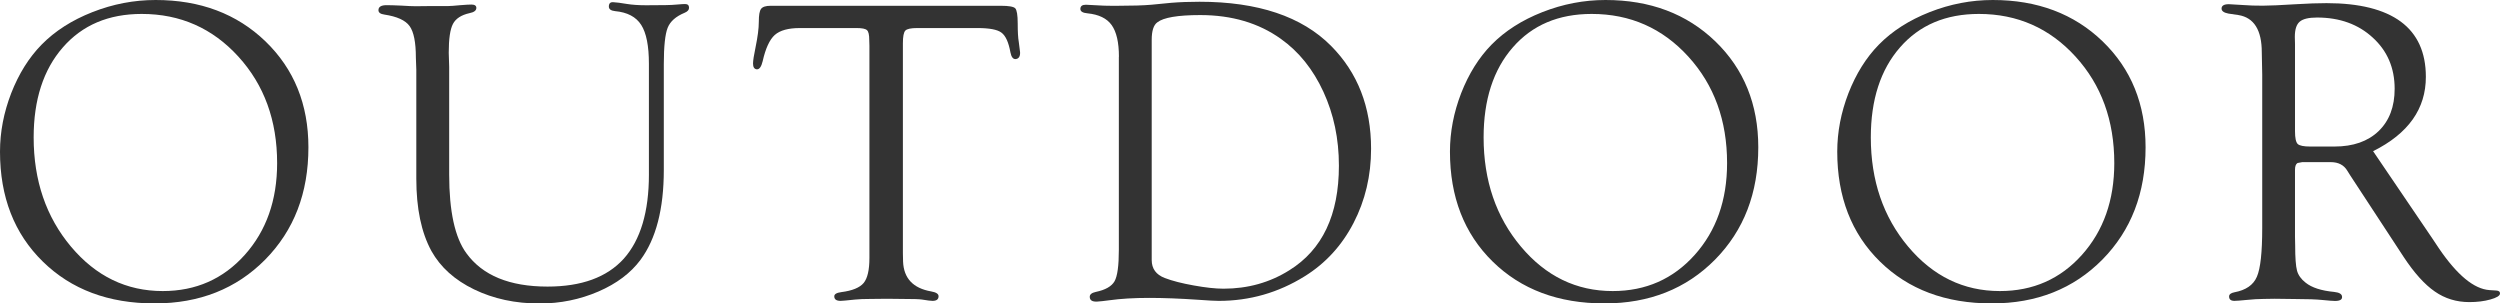 <svg enable-background="new 0 0 285.25 34.62" height="34.62" viewBox="0 0 285.25 34.62" width="285.25" xmlns="http://www.w3.org/2000/svg"><g fill="#333"><path d="m17.75 0c5.09 0 9.27 1.57 12.54 4.72 3.26 3.15 4.9 7.18 4.9 12.09 0 5.21-1.64 9.47-4.93 12.81-3.29 3.33-7.5 5-12.62 5-5.26 0-9.51-1.59-12.76-4.78-3.26-3.19-4.88-7.37-4.88-12.54 0-2.24.43-4.47 1.28-6.67.86-2.2 2.01-4.05 3.46-5.53 1.53-1.56 3.47-2.8 5.81-3.72s4.74-1.38 7.2-1.38zm-1.58 1.59c-3.78 0-6.78 1.27-9 3.82-2.22 2.54-3.33 5.97-3.33 10.27 0 4.92 1.42 9.08 4.26 12.46s6.33 5.07 10.47 5.07c3.78 0 6.9-1.38 9.36-4.13s3.69-6.24 3.69-10.47c0-4.86-1.47-8.91-4.42-12.15s-6.63-4.87-11.03-4.87z"/><path d="m74.04 19.91v-12.64c0-2.03-.29-3.51-.88-4.43s-1.58-1.44-2.98-1.57c-.47-.05-.71-.22-.71-.52 0-.35.16-.52.49-.5.36.02.88.08 1.56.2.62.1 1.35.15 2.21.15 1.82 0 2.94-.02 3.36-.07.57-.05.93-.07 1.07-.07.31 0 .46.14.46.43 0 .24-.17.43-.51.57-.99.41-1.64.98-1.93 1.71s-.44 2.12-.44 4.15v12.08c0 4.44-.89 7.86-2.66 10.25-1.12 1.51-2.73 2.72-4.82 3.62s-4.33 1.36-6.7 1.36c-2.77 0-5.26-.54-7.47-1.61s-3.83-2.53-4.86-4.37c-1.16-2.12-1.73-4.87-1.73-8.28v-12.41l-.05-1.39c0-1.74-.24-2.94-.72-3.6s-1.44-1.09-2.89-1.31c-.44-.06-.66-.23-.66-.5 0-.38.31-.57.93-.57.41 0 .97.02 1.68.05.75.05 1.29.07 1.64.07l1.88-.02h1.86c.2 0 .65-.03 1.37-.1.6-.05 1.02-.07 1.25-.07.37 0 .56.13.56.38 0 .3-.26.5-.78.6-.94.21-1.57.62-1.89 1.23s-.48 1.7-.48 3.28l.05 1.61v12.29c0 4.2.65 7.19 1.96 8.98 1.84 2.54 4.93 3.81 9.26 3.81 3.88 0 6.78-1.06 8.7-3.18 1.91-2.14 2.87-5.34 2.87-9.61z"/><path d="m111.51 3.2h-6.86c-.72 0-1.17.1-1.35.29-.19.2-.28.68-.28 1.44v23.97l.02.95c.08 1.91 1.15 3.04 3.2 3.4.57.1.85.28.85.55 0 .35-.23.53-.69.53-.2 0-.59-.05-1.2-.15-.31-.05-1.04-.07-2.2-.07l-1.79-.02-1.91.02c-.69 0-1.26.02-1.74.07-.93.1-1.48.15-1.64.15-.49 0-.73-.17-.73-.52 0-.25.27-.41.81-.48 1.25-.16 2.1-.51 2.54-1.04s.66-1.48.66-2.85v-24.24l-.02-.64c0-.59-.08-.96-.26-1.12-.17-.16-.57-.24-1.18-.24h-6.47c-1.32 0-2.27.26-2.87.79-.59.53-1.05 1.53-1.38 2.99-.15.63-.37.94-.66.93-.29-.02-.44-.24-.44-.66 0-.34.1-.96.29-1.87.24-1.17.37-2.13.37-2.9 0-.75.08-1.24.26-1.47.17-.23.53-.35 1.09-.35h26.29c.9 0 1.44.1 1.62.29s.28.77.28 1.73.04 1.65.12 2.09c.08.55.13.95.15 1.19.02.49-.16.75-.51.78-.29.02-.49-.24-.59-.76-.21-1.16-.55-1.91-1.03-2.26-.46-.35-1.38-.52-2.75-.52z"/><path d="m127.67 6.48c0-1.65-.28-2.85-.83-3.62s-1.47-1.21-2.76-1.34c-.54-.05-.81-.21-.81-.5 0-.32.21-.48.63-.48l1.93.1c.2.02.76.02 1.71.02 1.64 0 2.92-.04 3.83-.12l2.27-.22c.98-.08 2.05-.12 3.22-.12 6.67 0 11.68 1.68 15.01 5.03 3.04 3.06 4.57 6.97 4.57 11.74 0 3.08-.67 5.9-2 8.47s-3.19 4.6-5.57 6.08c-3 1.87-6.27 2.81-9.81 2.81-.42 0-1.17-.04-2.25-.12-2.18-.15-4.08-.22-5.69-.22-1.74 0-3.26.09-4.54.27-.59.08-1.05.13-1.39.15-.57.03-.85-.15-.85-.55 0-.27.23-.45.68-.55 1.11-.23 1.82-.64 2.15-1.22.33-.59.49-1.78.49-3.59v-22.02zm3.74-1.94v25.13c0 .99.5 1.67 1.49 2.05.86.33 1.96.61 3.3.85s2.47.37 3.4.37c2.78 0 5.28-.7 7.51-2.1 3.77-2.34 5.66-6.32 5.66-11.94 0-3.06-.59-5.87-1.77-8.43s-2.8-4.58-4.86-6.04c-2.52-1.8-5.58-2.71-9.19-2.71-2.57 0-4.2.28-4.9.83-.43.31-.64.98-.64 1.99z"/><path d="m183.18 0c5.09 0 9.27 1.57 12.54 4.72 3.26 3.15 4.9 7.18 4.9 12.09 0 5.21-1.64 9.47-4.93 12.81-3.29 3.33-7.5 5-12.62 5-5.26 0-9.51-1.59-12.76-4.78s-4.87-7.37-4.87-12.54c0-2.24.43-4.47 1.28-6.67.86-2.2 2.01-4.05 3.46-5.53 1.53-1.56 3.47-2.8 5.81-3.72s4.74-1.38 7.19-1.38zm-1.57 1.59c-3.78 0-6.78 1.27-9 3.82-2.22 2.54-3.33 5.97-3.33 10.27 0 4.92 1.42 9.08 4.26 12.46s6.33 5.07 10.47 5.07c3.78 0 6.9-1.38 9.36-4.13s3.69-6.24 3.69-10.47c0-4.86-1.47-8.91-4.42-12.15s-6.63-4.87-11.03-4.87z"/><path d="m227.37 0c5.09 0 9.27 1.57 12.54 4.72 3.26 3.15 4.9 7.18 4.9 12.09 0 5.21-1.64 9.47-4.93 12.81-3.29 3.33-7.5 5-12.62 5-5.26 0-9.51-1.59-12.76-4.78s-4.87-7.37-4.87-12.54c0-2.24.43-4.47 1.28-6.67.86-2.2 2.01-4.05 3.46-5.53 1.53-1.56 3.47-2.8 5.81-3.72s4.73-1.38 7.19-1.38zm-1.58 1.59c-3.78 0-6.78 1.27-9 3.82-2.22 2.54-3.33 5.97-3.33 10.27 0 4.92 1.42 9.08 4.26 12.46s6.33 5.07 10.47 5.07c3.78 0 6.9-1.38 9.36-4.13s3.69-6.24 3.69-10.47c0-4.86-1.47-8.91-4.42-12.15s-6.63-4.87-11.03-4.87z"/><path d="m270.77 17.25 6.74 9.93.78 1.17c2.08 3.05 4 4.63 5.76 4.75l.78.05c.29.02.43.13.42.35-.02.25-.38.47-1.09.67s-1.51.3-2.41.3c-1.46 0-2.78-.4-3.94-1.21-1.16-.8-2.35-2.12-3.55-3.94l-6.08-9.28-.34-.54c-.39-.67-1.03-1-1.9-1h-3.25l-.54.1c-.2.12-.29.38-.29.78v7.64l.02.98c0 1.4.07 2.36.21 2.88.14.51.47.98.99 1.38.7.56 1.78.91 3.25 1.05.59.06.89.25.9.55.03.32-.24.48-.81.48-.23 0-.71-.04-1.44-.11-.67-.07-1.7-.11-3.1-.11l-2.34-.03-1.27.02c-.55 0-1.22.04-2 .12-.63.06-1.07.1-1.32.1-.41 0-.61-.17-.61-.5 0-.24.2-.4.61-.48 1.3-.24 2.16-.83 2.56-1.77.41-.94.61-2.78.61-5.54v-17.53l-.05-2.54c0-2.54-.89-3.96-2.66-4.25l-1.15-.17c-.52-.1-.78-.29-.78-.57 0-.33.28-.5.83-.5.13 0 .7.03 1.71.1.59.05 1.31.07 2.17.07.75 0 2.03-.06 3.83-.17 1.3-.08 2.45-.12 3.44-.12 3.74 0 6.57.71 8.47 2.11s2.86 3.51 2.86 6.29c.01 3.65-2 6.49-6.02 8.49zm-7.17-.53h2.76c2.14 0 3.82-.59 5.04-1.76 1.22-1.18 1.83-2.78 1.83-4.83 0-2.37-.83-4.32-2.5-5.84-1.65-1.52-3.77-2.29-6.35-2.29-.96 0-1.63.16-1.99.48-.37.32-.55.89-.55 1.73l.02.81v9.95c0 .77.1 1.25.31 1.46.2.19.68.29 1.43.29z"/></g></svg>